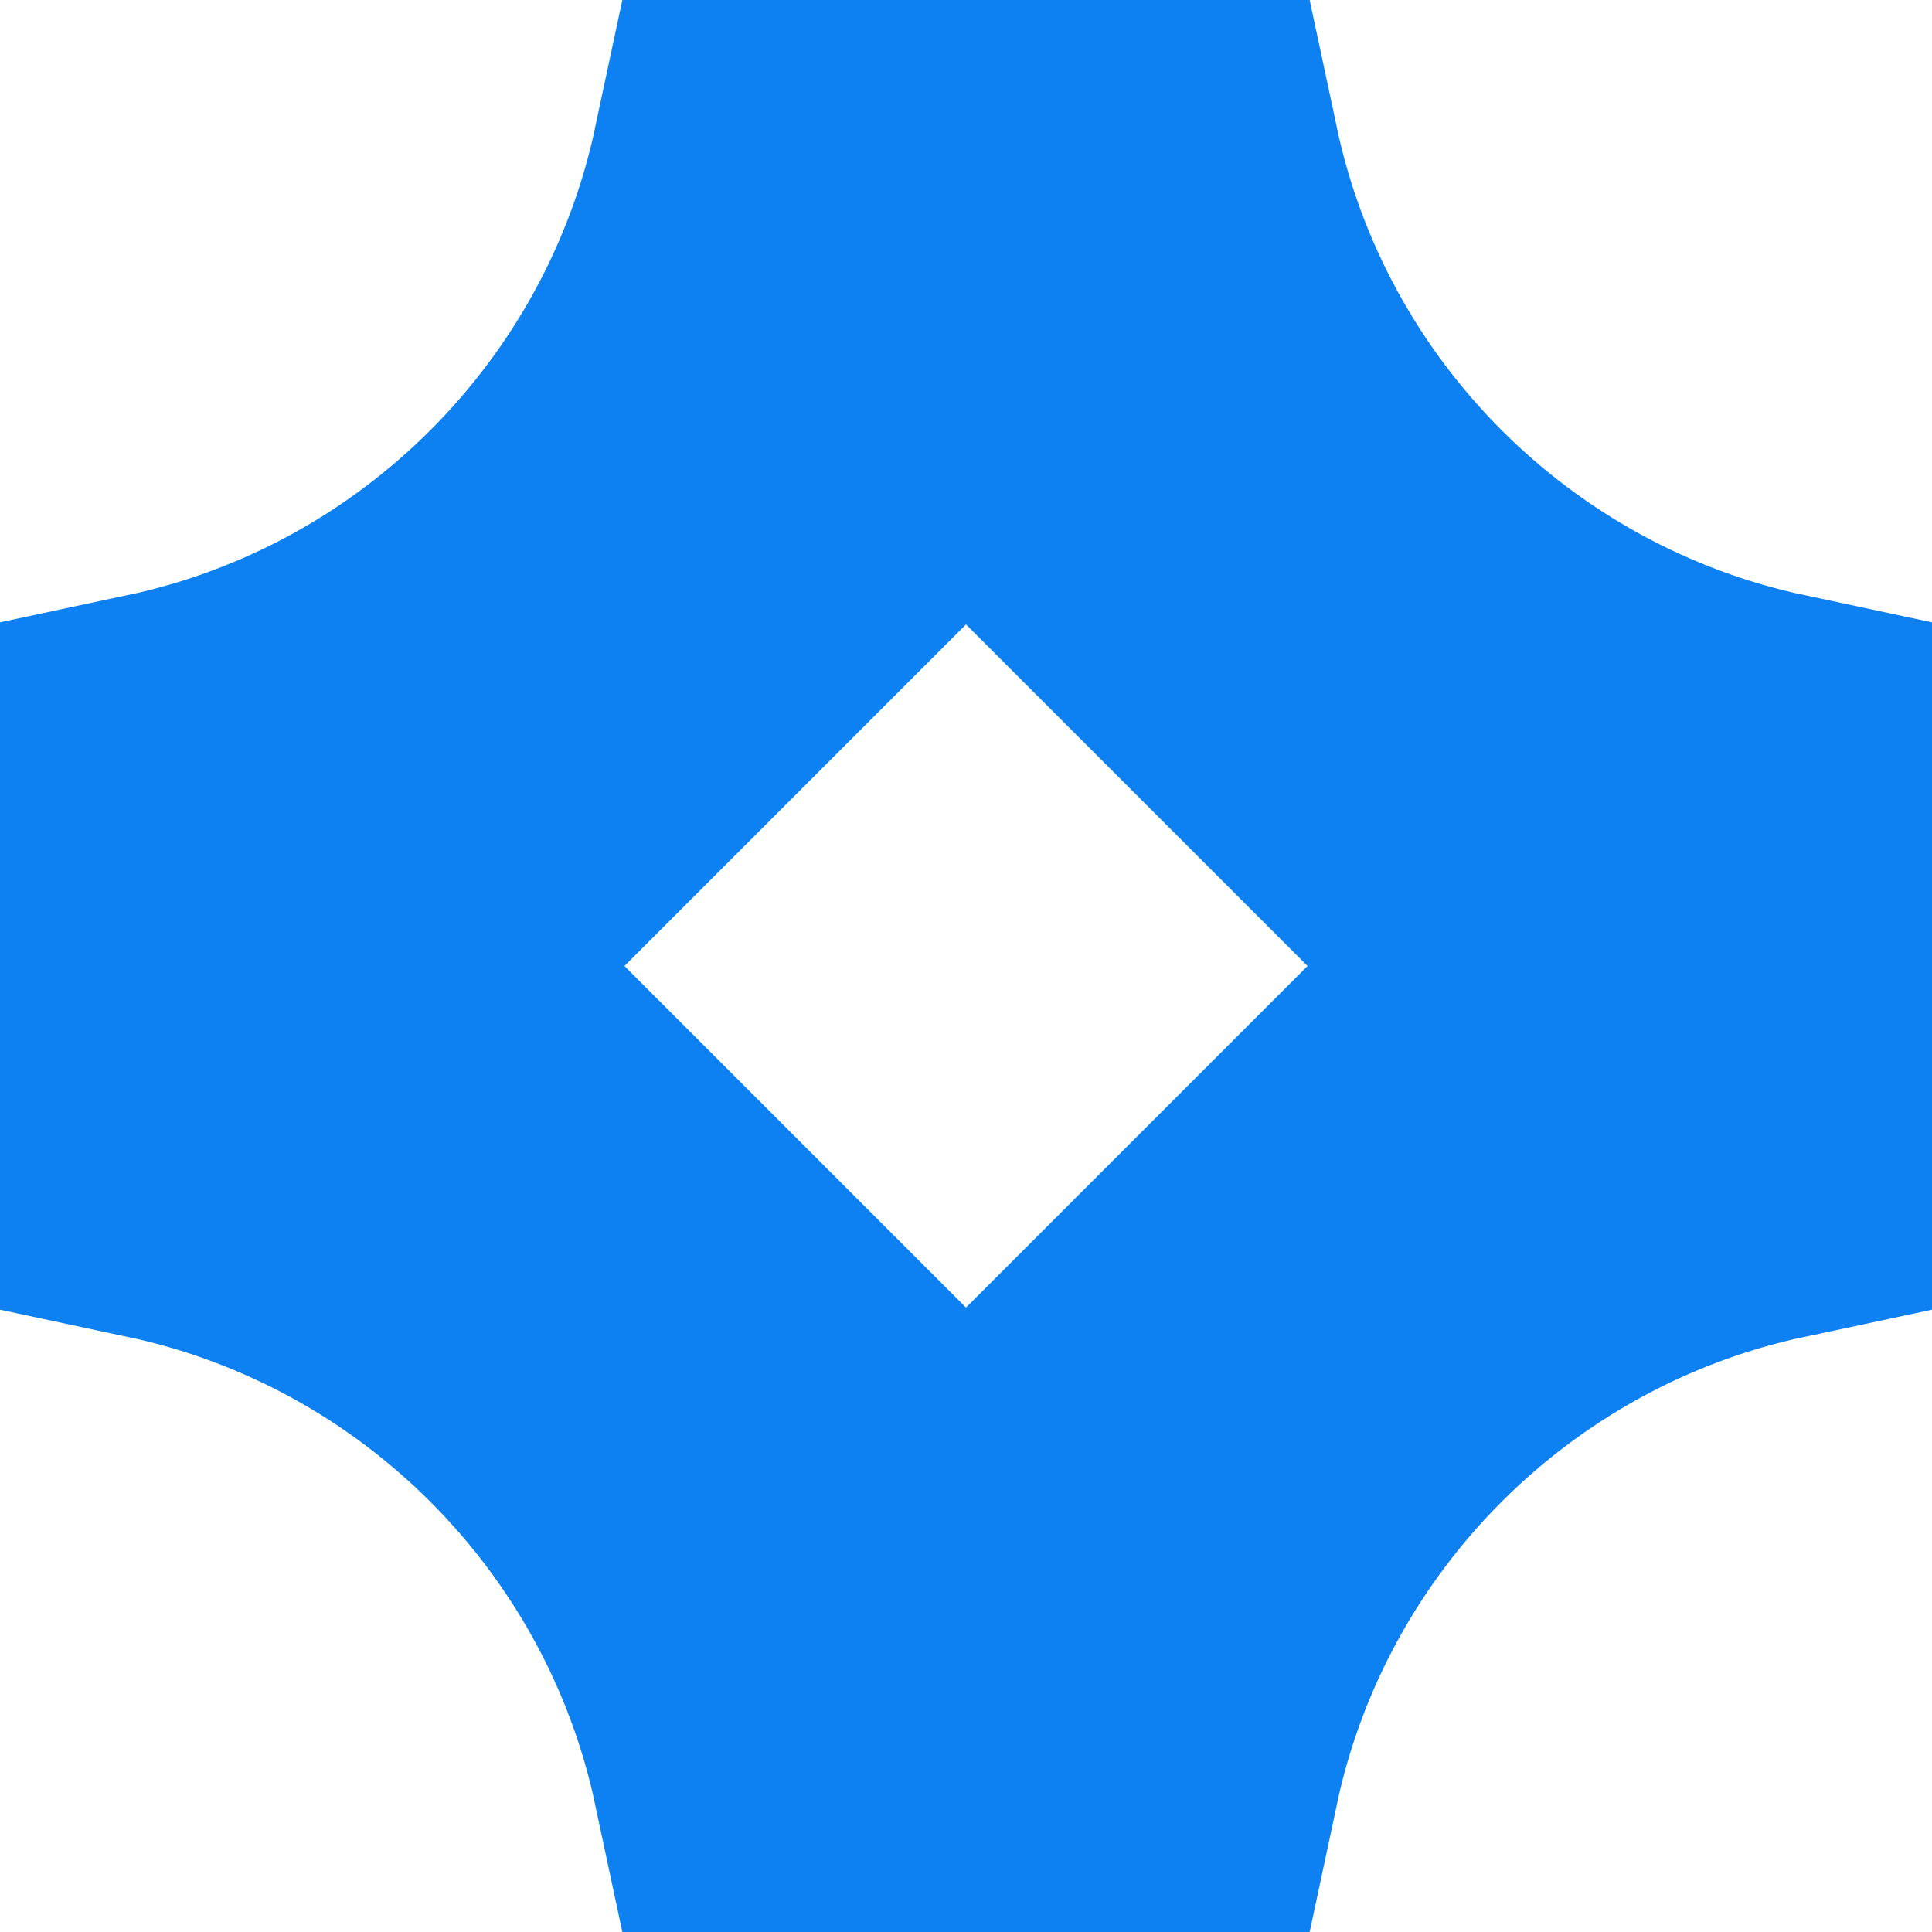 <?xml version="1.0" encoding="utf-8"?>
<svg xmlns="http://www.w3.org/2000/svg" fill="none" height="100%" overflow="visible" preserveAspectRatio="none" style="display: block;" viewBox="0 0 90 90" width="100%">
<path d="M54.938 7.5C57.872 21.28 68.72 32.128 82.5 35.062V54.938C68.72 57.871 57.872 68.72 54.938 82.5H35.062C32.128 68.72 21.28 57.871 7.5 54.938V35.062C21.28 32.128 32.128 21.28 35.062 7.5H54.938ZM18.483 45L45 71.517L71.517 45L45 18.483L18.483 45Z" id="Subtract" stroke="#0D80F2" stroke-width="15"/>
</svg>